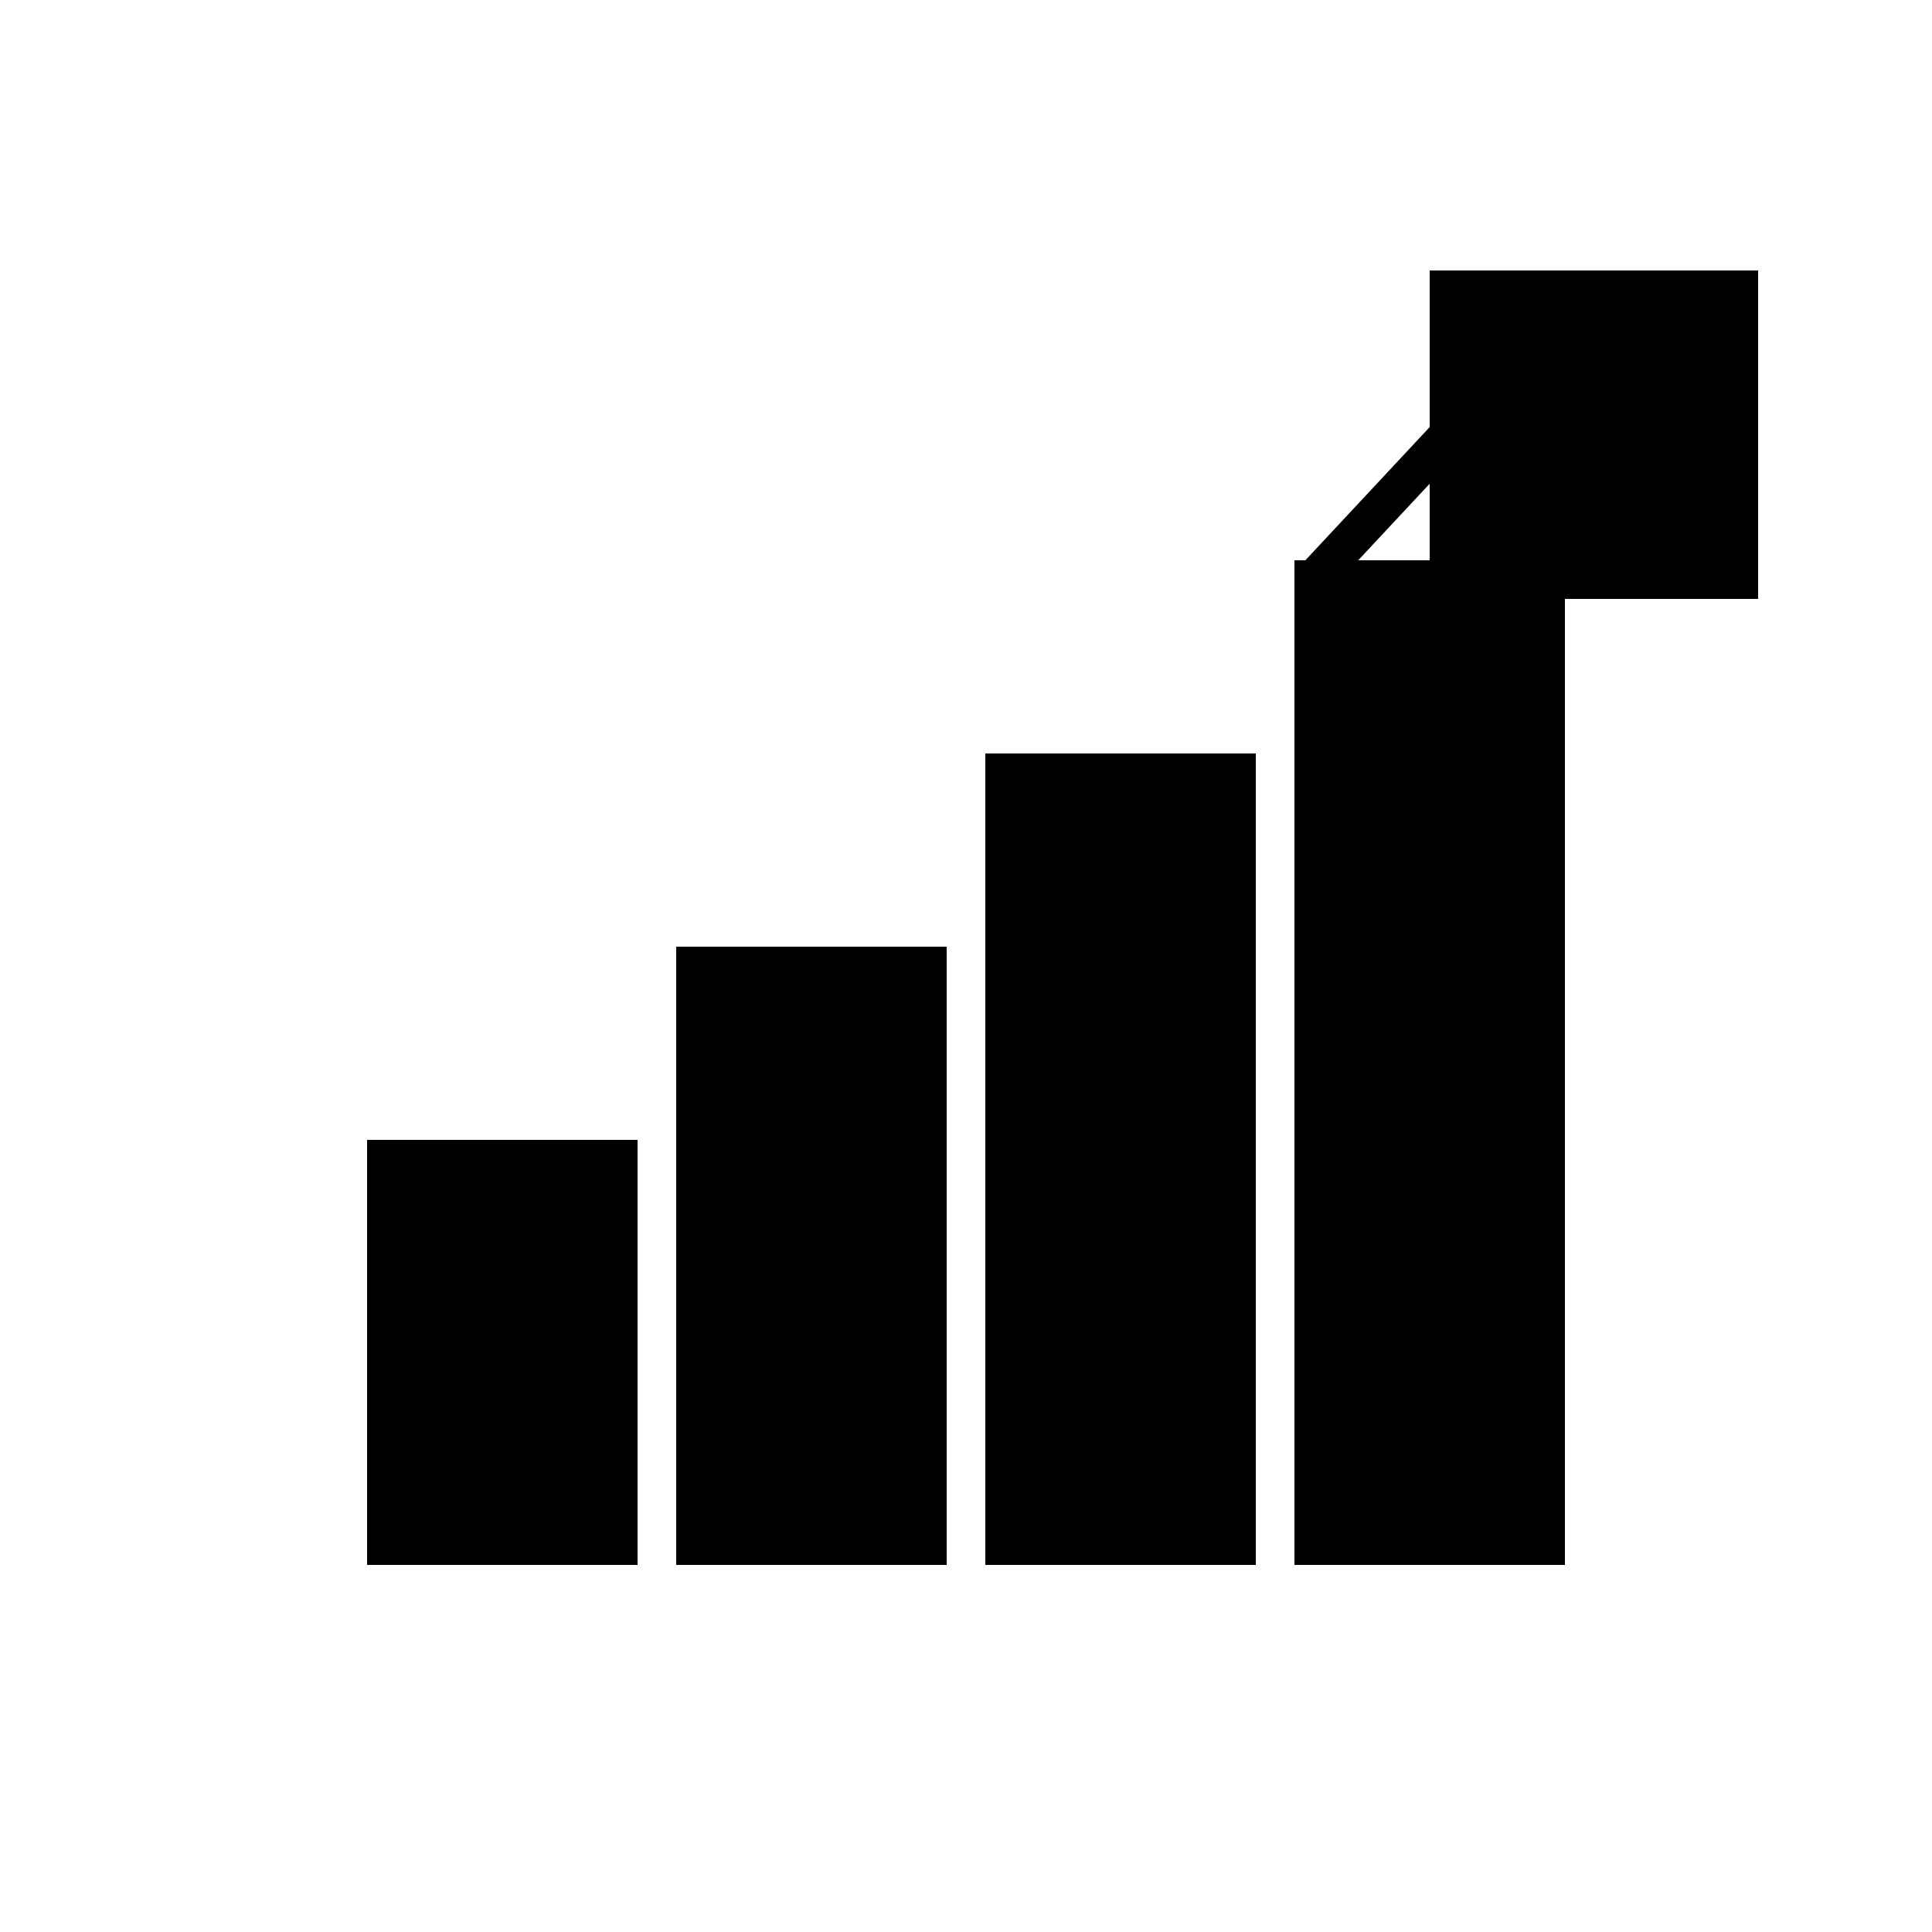 <svg xmlns="http://www.w3.org/2000/svg" viewBox="0 0 100 100" width="100" height="100">
  <!-- Brutalist style favicon: upward trending chart + analytics node -->
  <!-- Chart bars -->
  <rect x="20" y="60" width="12" height="20" fill="black" stroke="black" stroke-width="2"/>
  <rect x="36" y="50" width="12" height="30" fill="black" stroke="black" stroke-width="2"/>
  <rect x="52" y="40" width="12" height="40" fill="black" stroke="black" stroke-width="2"/>
  <rect x="68" y="30" width="12" height="50" fill="black" stroke="black" stroke-width="2"/>
  
  <!-- Analytics node (geometric shape) -->
  <rect x="75" y="15" width="15" height="15" fill="black" stroke="black" stroke-width="2"/>
  <line x1="82.5" y1="30" x2="82.5" y2="30" stroke="black" stroke-width="3"/>
  <line x1="75" y1="22.5" x2="68" y2="30" stroke="black" stroke-width="2"/>
  <line x1="90" y1="22.5" x2="80" y2="30" stroke="black" stroke-width="2"/>
</svg>
